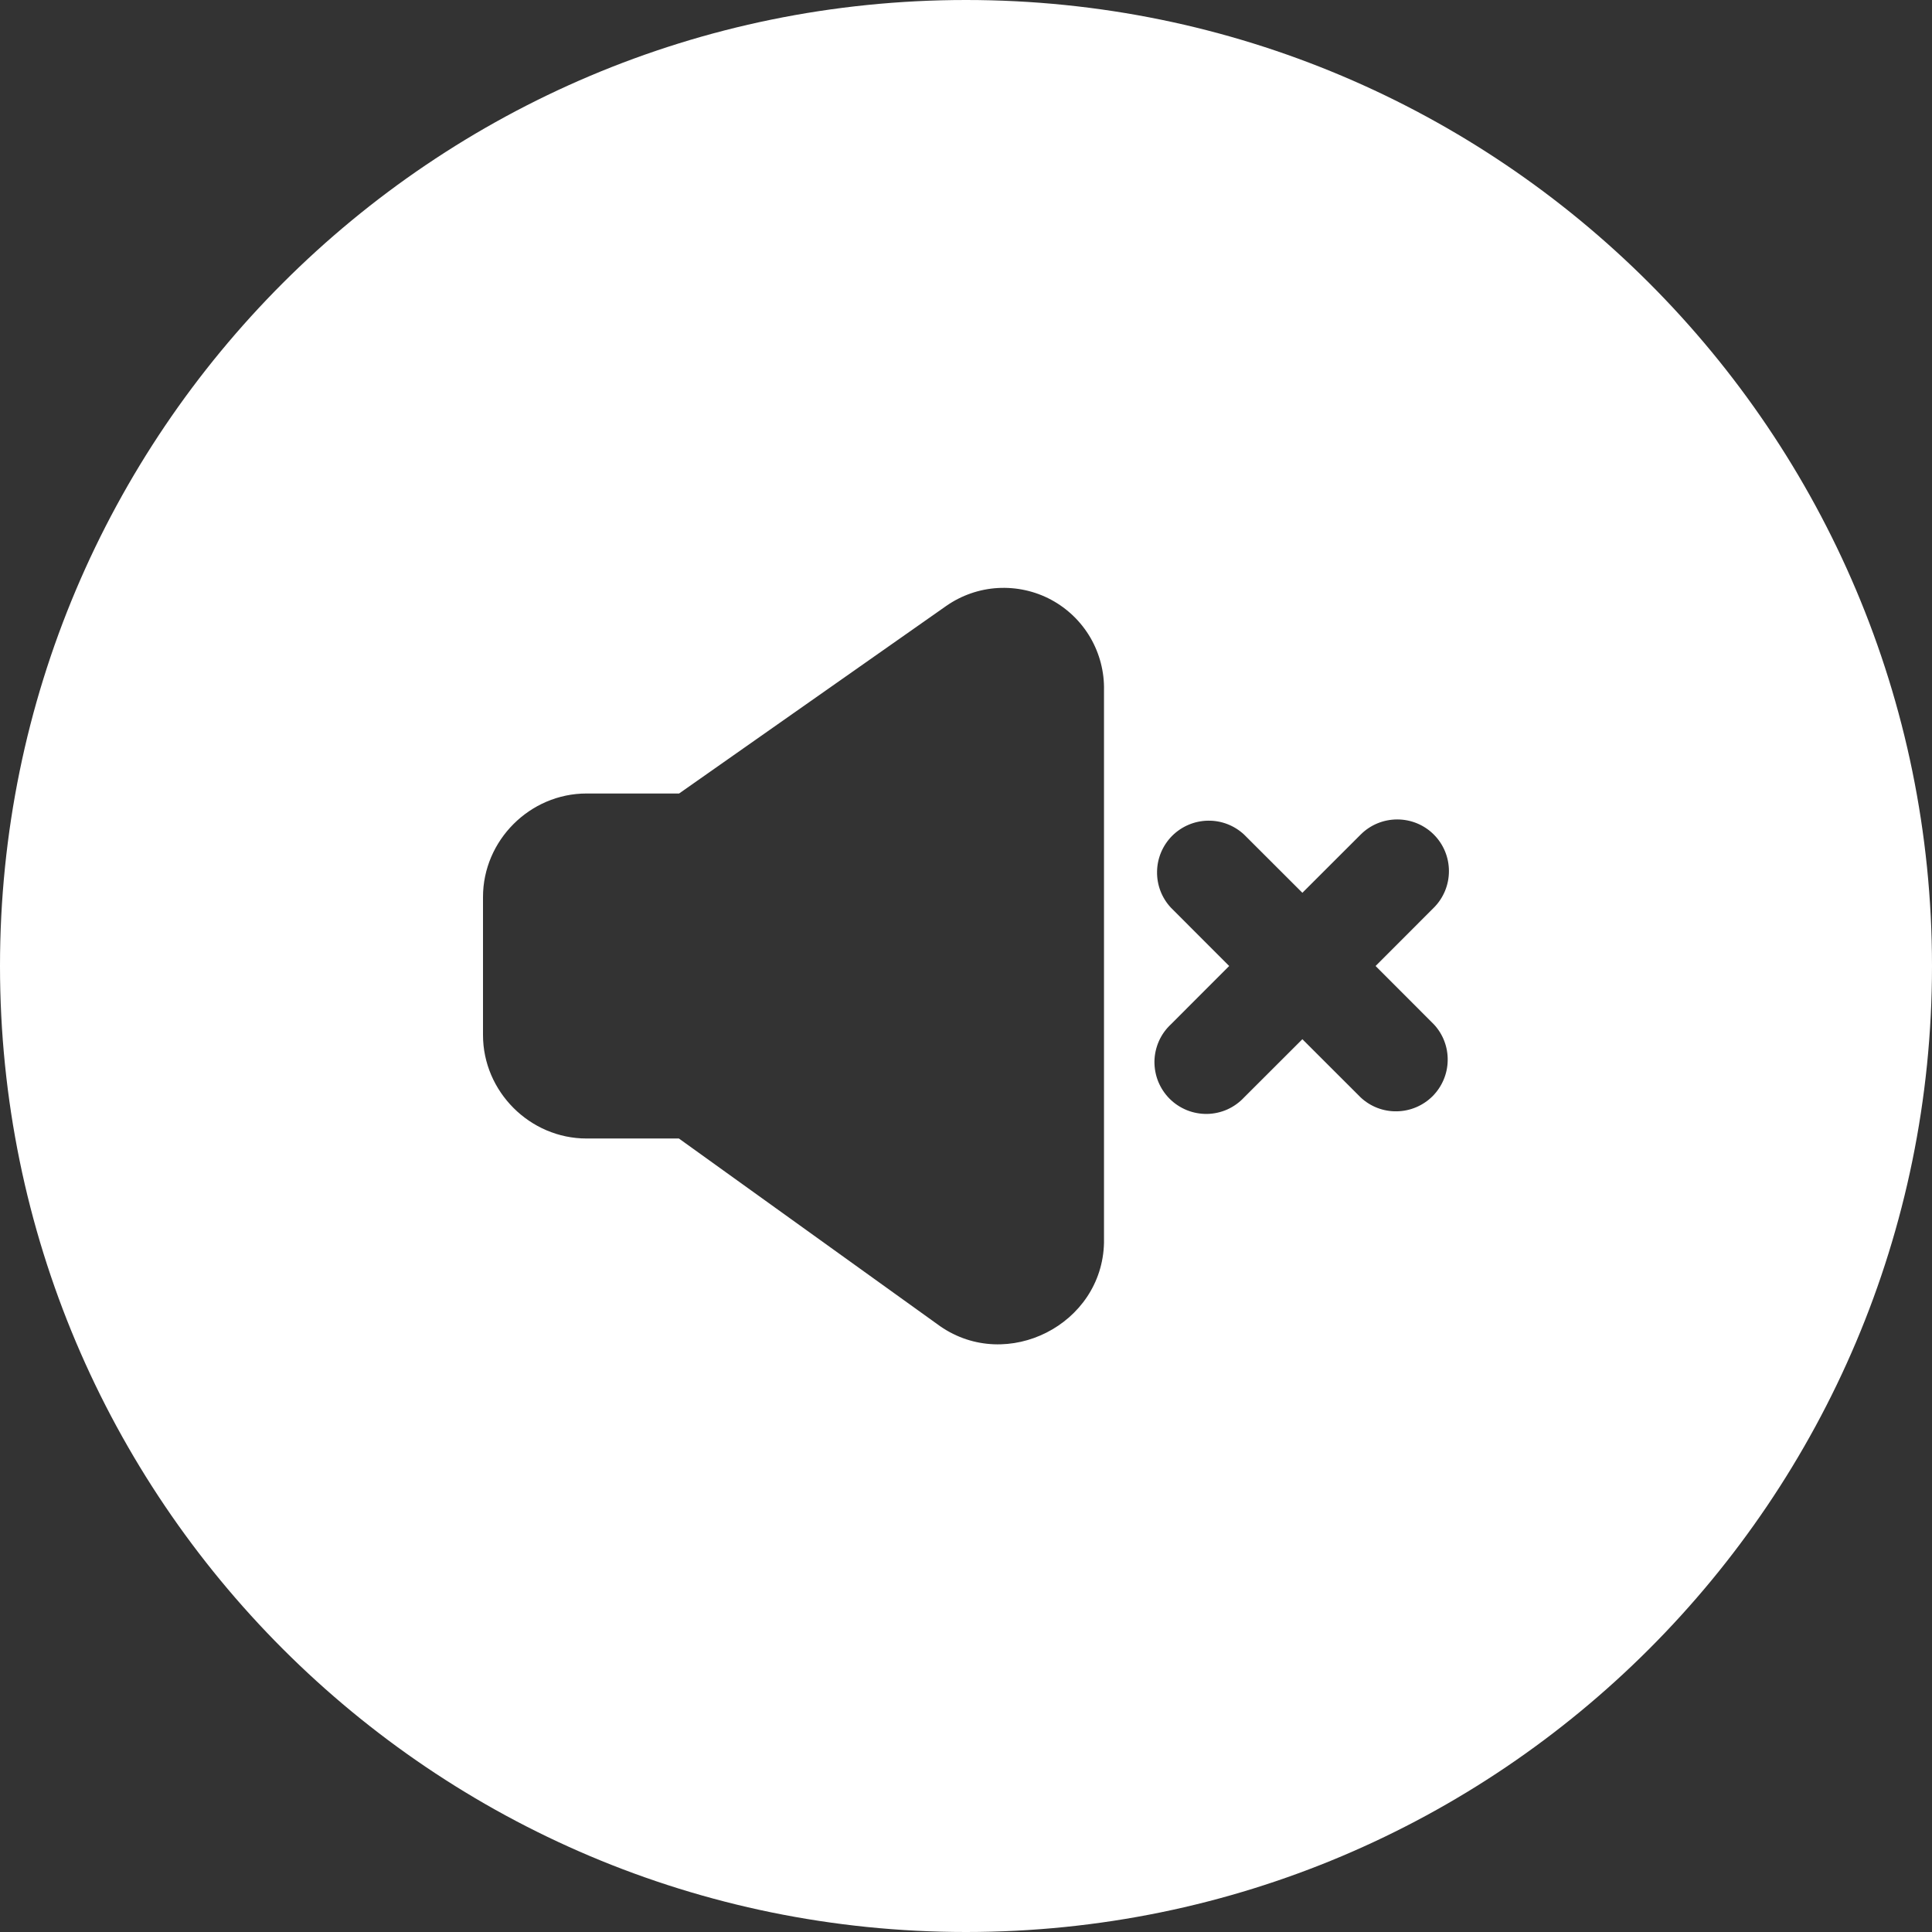 <svg width="28" height="28" viewBox="0 0 28 28" fill="none" xmlns="http://www.w3.org/2000/svg">
<rect x="0" y="0" width="28" height="28" fill="#333333" stroke="none"/>
<g id="Property 1=Default">
<path id="Subtract" fill-rule="evenodd" clip-rule="evenodd" d="M14 28C21.732 28 28 21.732 28 14C28 6.268 21.732 0 14 0C6.268 0 0 6.268 0 14C0 21.732 6.268 28 14 28ZM15.802 9.24C15.937 9.472 16.006 9.737 16 10.005V18.011C15.974 19.197 14.596 19.893 13.626 19.221L13.619 19.216L9.839 16.5H8.5C7.68 16.5 7 15.82 7 15V13C7 12.18 7.68 11.5 8.5 11.5H9.842L13.713 8.782L13.716 8.78C13.936 8.627 14.195 8.537 14.462 8.522C14.73 8.507 14.997 8.565 15.234 8.692C15.47 8.819 15.667 9.009 15.802 9.24ZM20.999 12.625C20.999 12.426 20.921 12.236 20.78 12.095C20.639 11.954 20.449 11.876 20.25 11.876C20.051 11.876 19.861 11.954 19.72 12.095L18.875 12.939L18.03 12.095C17.888 11.963 17.7 11.89 17.506 11.894C17.311 11.897 17.126 11.976 16.988 12.113C16.851 12.251 16.772 12.436 16.769 12.63C16.765 12.825 16.837 13.013 16.97 13.155L17.814 14L16.97 14.845C16.896 14.914 16.837 14.996 16.796 15.088C16.755 15.181 16.733 15.28 16.731 15.38C16.73 15.481 16.748 15.581 16.786 15.675C16.824 15.768 16.88 15.853 16.951 15.924C17.022 15.995 17.107 16.051 17.2 16.089C17.294 16.127 17.394 16.145 17.494 16.144C17.595 16.142 17.695 16.12 17.787 16.079C17.878 16.038 17.961 15.979 18.03 15.905L18.875 15.061L19.72 15.905C19.862 16.038 20.05 16.11 20.244 16.106C20.439 16.103 20.624 16.024 20.762 15.887C20.899 15.749 20.978 15.564 20.981 15.37C20.985 15.175 20.913 14.987 20.78 14.845L19.936 14L20.78 13.155C20.921 13.014 20.999 12.824 20.999 12.625Z" fill="white"/>
</g>
</svg>
